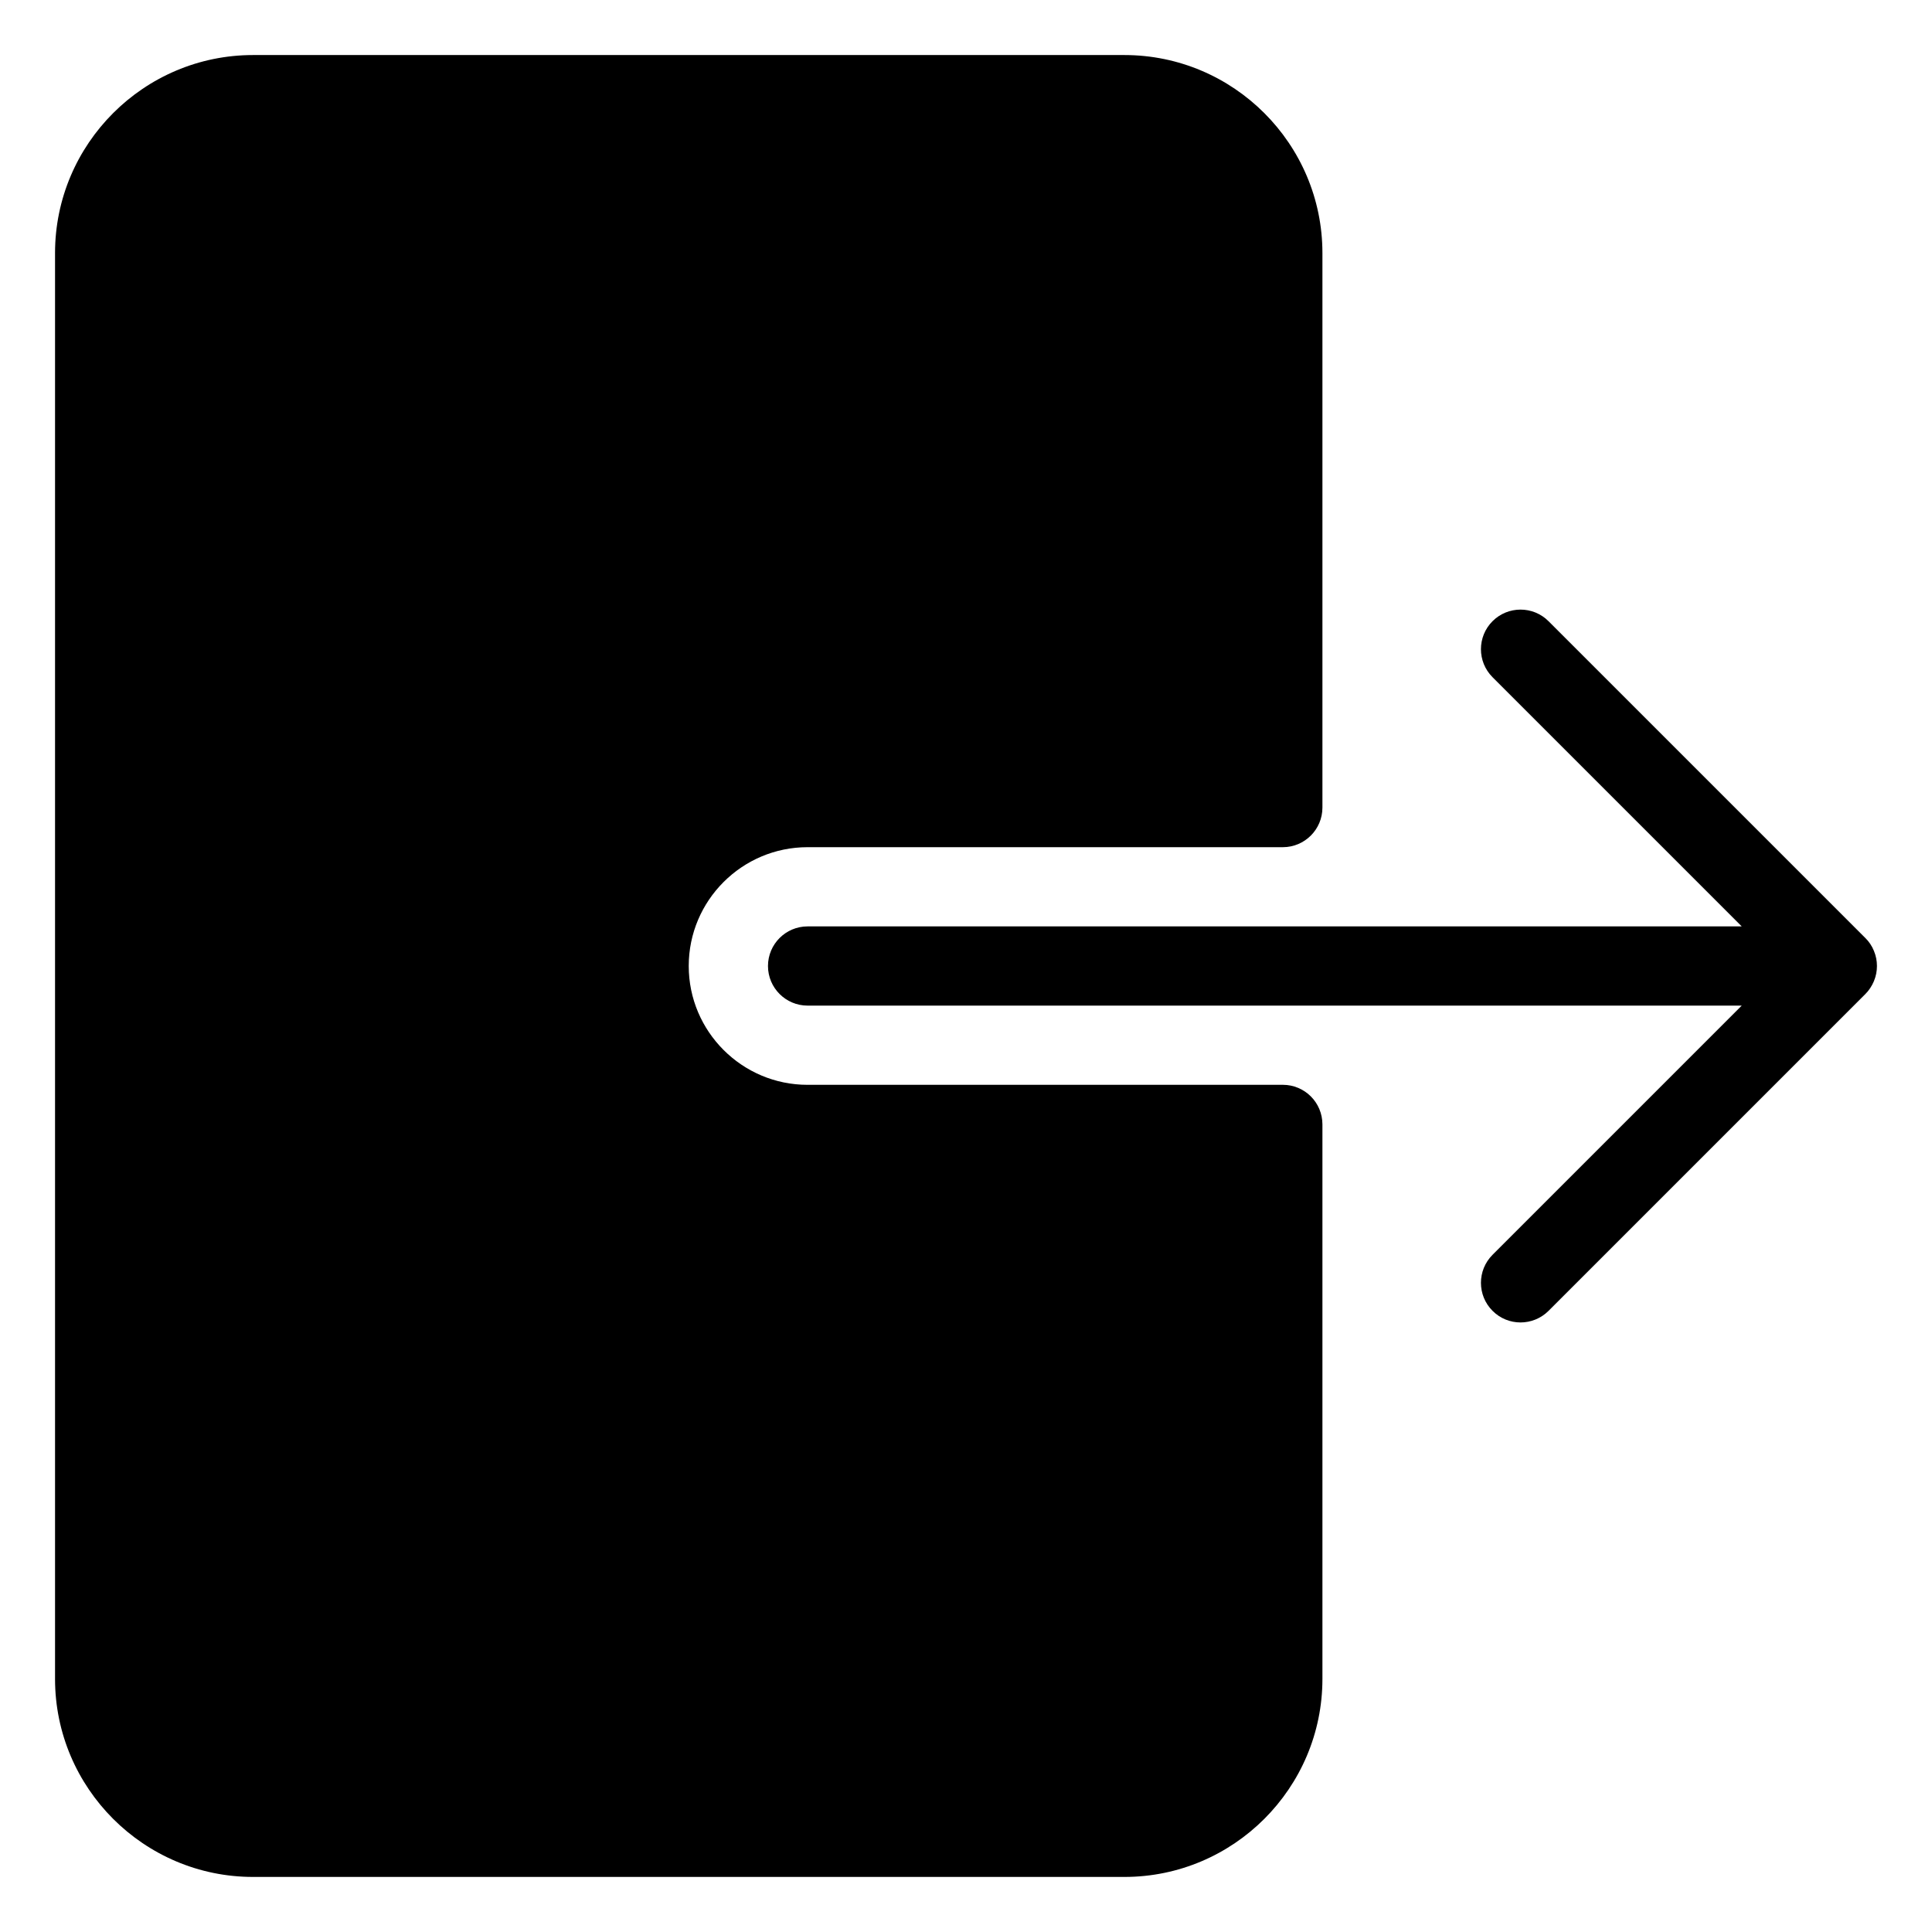<?xml version="1.0" encoding="UTF-8"?>
<!-- Uploaded to: ICON Repo, www.iconrepo.com, Generator: ICON Repo Mixer Tools -->
<svg fill="#000000" width="800px" height="800px" version="1.1" viewBox="144 144 512 512" xmlns="http://www.w3.org/2000/svg">
 <g>
  <path d="m640.61 404.01c1.07-2.562 1.07-5.457 0-8.02-0.523-1.301-1.301-2.457-2.289-3.422l-83.945-83.945c-4.094-4.094-10.746-4.094-14.84 0s-4.094 10.746 0 14.84l66.043 66.043h-247.56c-5.793 0-10.496 4.703-10.496 10.496s4.703 10.496 10.496 10.496h247.56l-66.043 66.043c-4.094 4.094-4.094 10.746 0 14.84 2.039 2.055 4.727 3.082 7.41 3.082 2.688 0 5.375-1.027 7.43-3.066l83.945-83.945c0.992-0.984 1.746-2.16 2.293-3.441z"/>
  <path d="m483.96 431.49h-125.95c-17.359 0-31.488-14.129-31.488-31.488s14.129-31.488 31.488-31.488h125.95c5.793 0 10.496-4.703 10.496-10.496v-146.95c0-28.926-23.555-52.48-52.48-52.48h-230.91c-28.926 0-52.48 23.555-52.48 52.48v377.86c0 28.926 23.555 52.48 52.48 52.48h230.91c28.926 0 52.48-23.555 52.48-52.48v-146.95c-0.004-5.793-4.684-10.492-10.5-10.492z"/>
 </g>
</svg>
